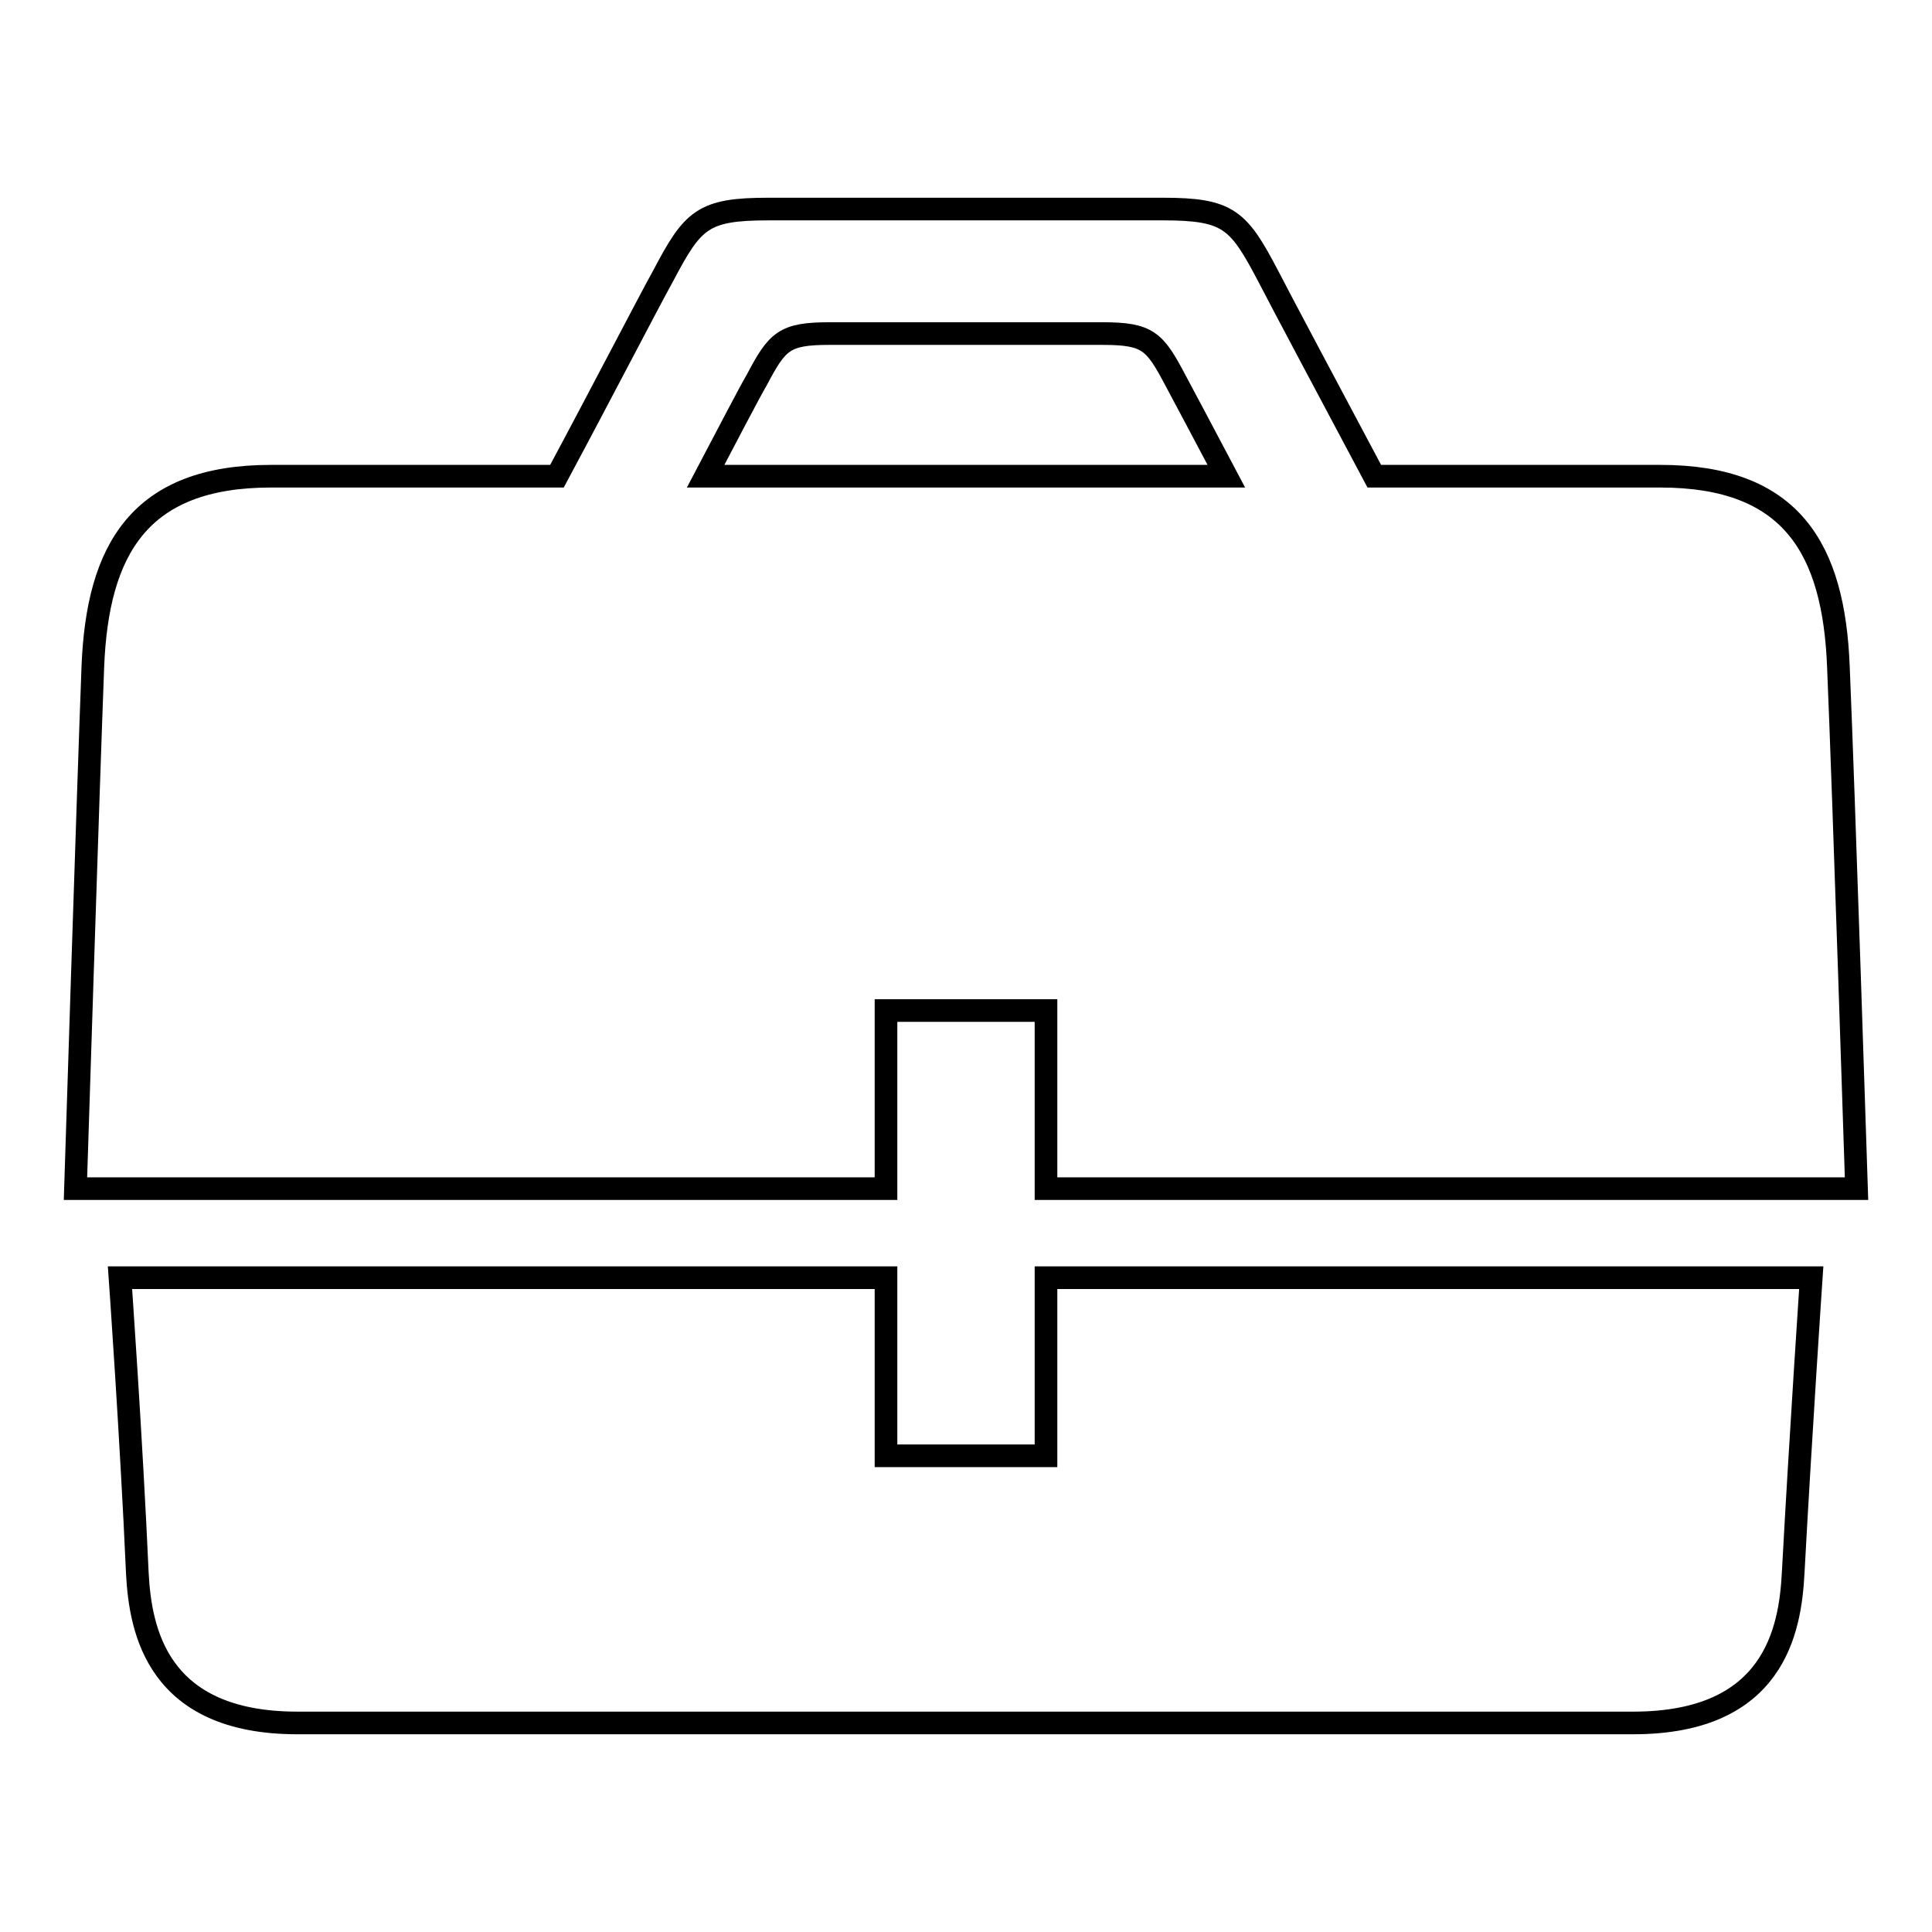 <?xml version="1.0" encoding="utf-8"?>
<!-- Svg Vector Icons : http://www.onlinewebfonts.com/icon -->
<!DOCTYPE svg PUBLIC "-//W3C//DTD SVG 1.1//EN" "http://www.w3.org/Graphics/SVG/1.1/DTD/svg11.dtd">
<svg version="1.1" xmlns="http://www.w3.org/2000/svg" xmlns:xlink="http://www.w3.org/1999/xlink" x="0px" y="0px" viewBox="0 0 256 256" enable-background="new 0 0 256 256" xml:space="preserve">
<g><g><path stroke-width="3" fill-opacity="0" stroke="#000000"  d="M117.4,133.9h21.2v23.6H246c0,0-1.7-52.6-2.4-69.1c-0.6-15.7-6.2-25.3-23.6-25.3h-37.9c-5.9-11.1-12.2-22.9-14.1-26.6c-3.9-7.4-5.2-8.8-13.9-8.8h-52.3c-8.7,0-10,1.4-13.9,8.8c-2,3.6-8.2,15.6-14.1,26.6H35.9c-17.4,0-23,9.7-23.6,25.3c-0.6,15.6-2.3,69.1-2.3,69.1h107.4V133.9L117.4,133.9z M100.3,50.3c2.7-5.1,3.6-6.1,9.6-6.1h36.2c6,0,6.9,1,9.6,6.1c1,1.9,3.8,7.1,6.8,12.8h-69C96.5,57.4,99.2,52.2,100.3,50.3L100.3,50.3z M138.6,192.9h-21.2v-23.6H15.9c0,0,1.5,21.2,2.3,39.2c0.4,7.5,2.6,19.8,21.2,19.8h177c18.7,0,20.8-12.3,21.2-19.8c1-18.5,2.4-39.2,2.4-39.2H138.6V192.9L138.6,192.9z"/></g></g>
</svg>